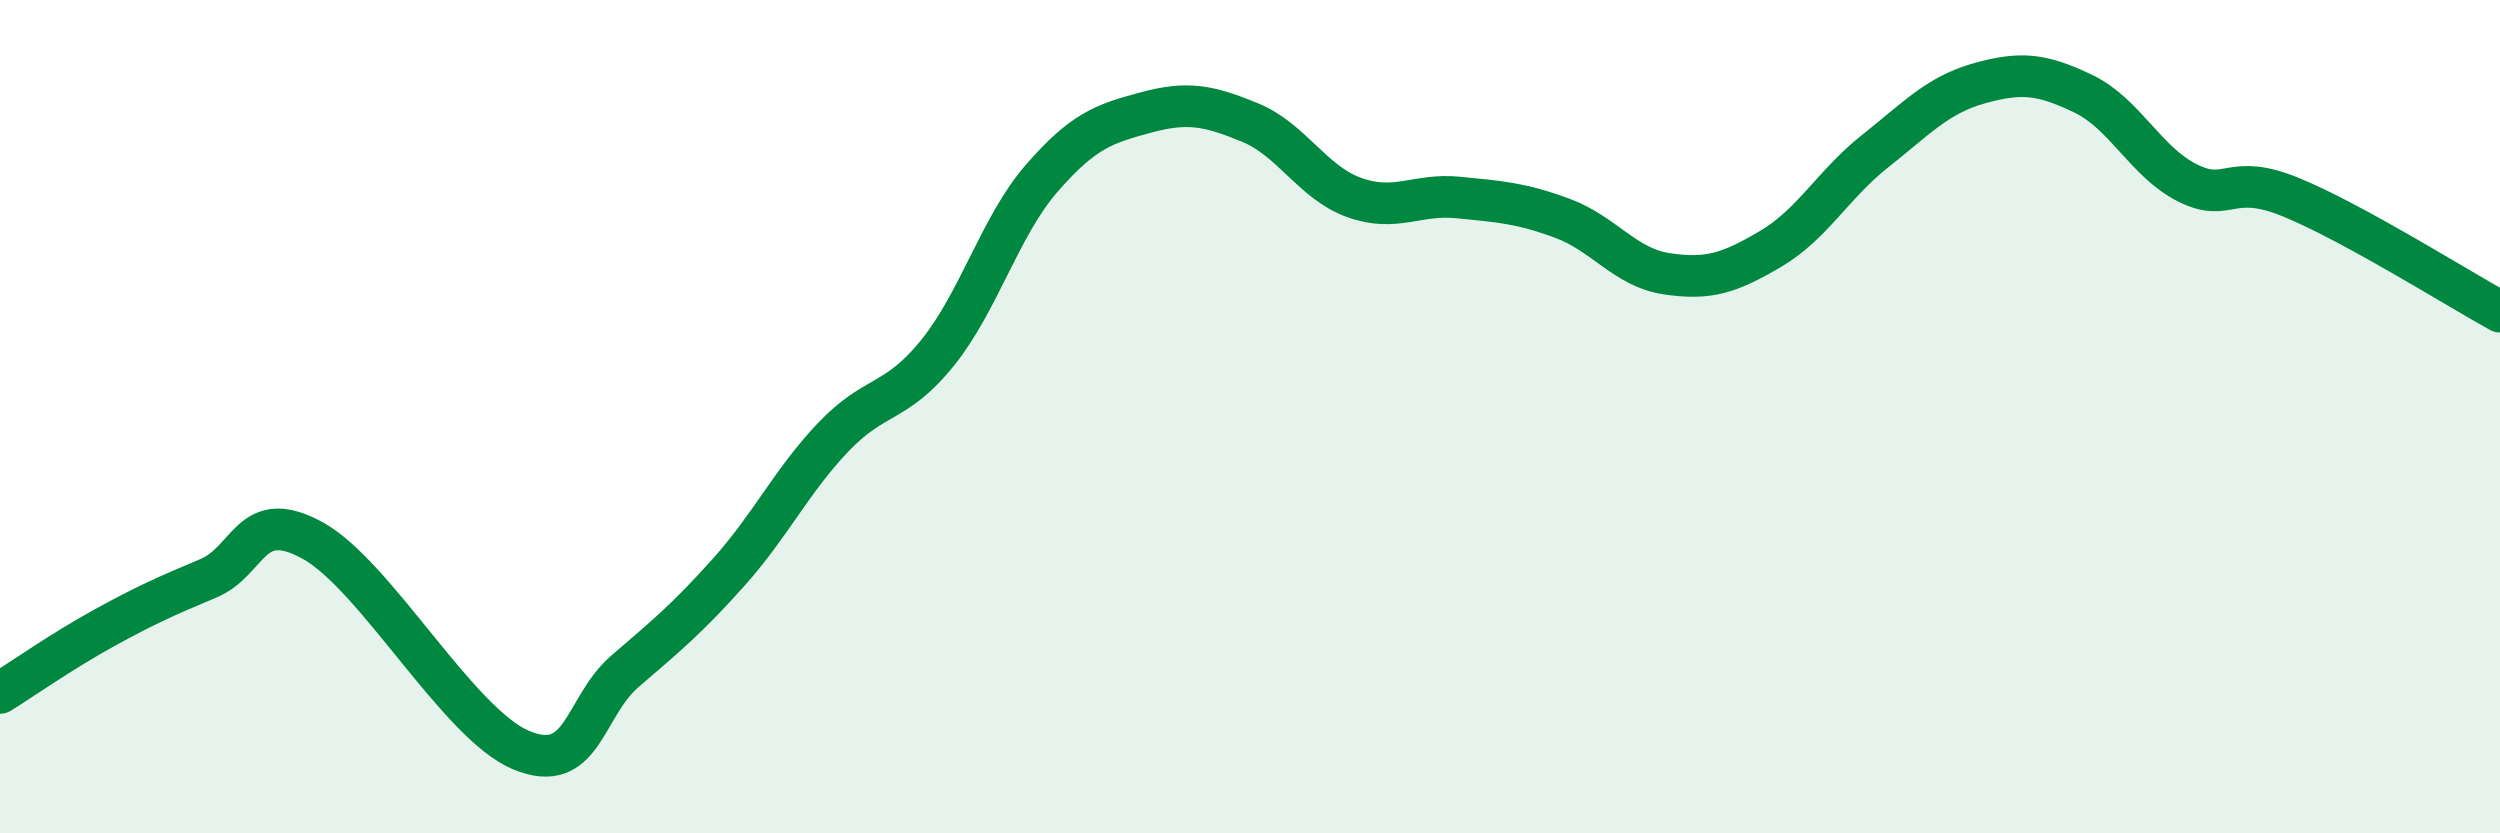 
    <svg width="60" height="20" viewBox="0 0 60 20" xmlns="http://www.w3.org/2000/svg">
      <path
        d="M 0,16.63 C 0.5,16.32 1.5,15.62 2.5,15.07 C 3.5,14.52 4,14.3 5,13.88 C 6,13.46 6,12.15 7.5,12.97 C 9,13.79 11,17.37 12.5,18 C 14,18.63 14,16.97 15,16.11 C 16,15.25 16.5,14.84 17.5,13.72 C 18.5,12.6 19,11.54 20,10.49 C 21,9.44 21.5,9.71 22.5,8.47 C 23.5,7.23 24,5.43 25,4.28 C 26,3.13 26.5,2.97 27.5,2.7 C 28.5,2.43 29,2.53 30,2.94 C 31,3.35 31.5,4.38 32.5,4.74 C 33.5,5.1 34,4.64 35,4.74 C 36,4.84 36.5,4.87 37.5,5.24 C 38.5,5.61 39,6.42 40,6.57 C 41,6.72 41.5,6.56 42.5,5.97 C 43.5,5.38 44,4.42 45,3.63 C 46,2.84 46.5,2.28 47.5,2 C 48.5,1.72 49,1.77 50,2.25 C 51,2.73 51.5,3.89 52.5,4.39 C 53.5,4.89 53.5,4.12 55,4.74 C 56.5,5.36 59,6.93 60,7.48L60 20L0 20Z"
        fill="#008740"
        opacity="0.1"
        stroke-linecap="round"
        stroke-linejoin="round"
      />
      <path
        d="M 0,16.63 C 0.5,16.32 1.5,15.62 2.5,15.07 C 3.5,14.52 4,14.3 5,13.88 C 6,13.46 6,12.15 7.5,12.97 C 9,13.79 11,17.37 12.5,18 C 14,18.63 14,16.97 15,16.11 C 16,15.25 16.5,14.84 17.5,13.72 C 18.5,12.6 19,11.54 20,10.49 C 21,9.44 21.5,9.71 22.5,8.47 C 23.5,7.23 24,5.43 25,4.28 C 26,3.13 26.5,2.97 27.5,2.7 C 28.5,2.43 29,2.53 30,2.94 C 31,3.35 31.5,4.38 32.5,4.74 C 33.5,5.1 34,4.64 35,4.74 C 36,4.84 36.5,4.87 37.5,5.24 C 38.5,5.61 39,6.42 40,6.57 C 41,6.72 41.5,6.56 42.5,5.97 C 43.5,5.38 44,4.42 45,3.63 C 46,2.84 46.5,2.28 47.5,2 C 48.5,1.72 49,1.77 50,2.25 C 51,2.73 51.5,3.89 52.5,4.39 C 53.5,4.89 53.5,4.12 55,4.74 C 56.5,5.36 59,6.93 60,7.48"
        stroke="#008740"
        stroke-width="1"
        fill="none"
        stroke-linecap="round"
        stroke-linejoin="round"
      />
    </svg>
  